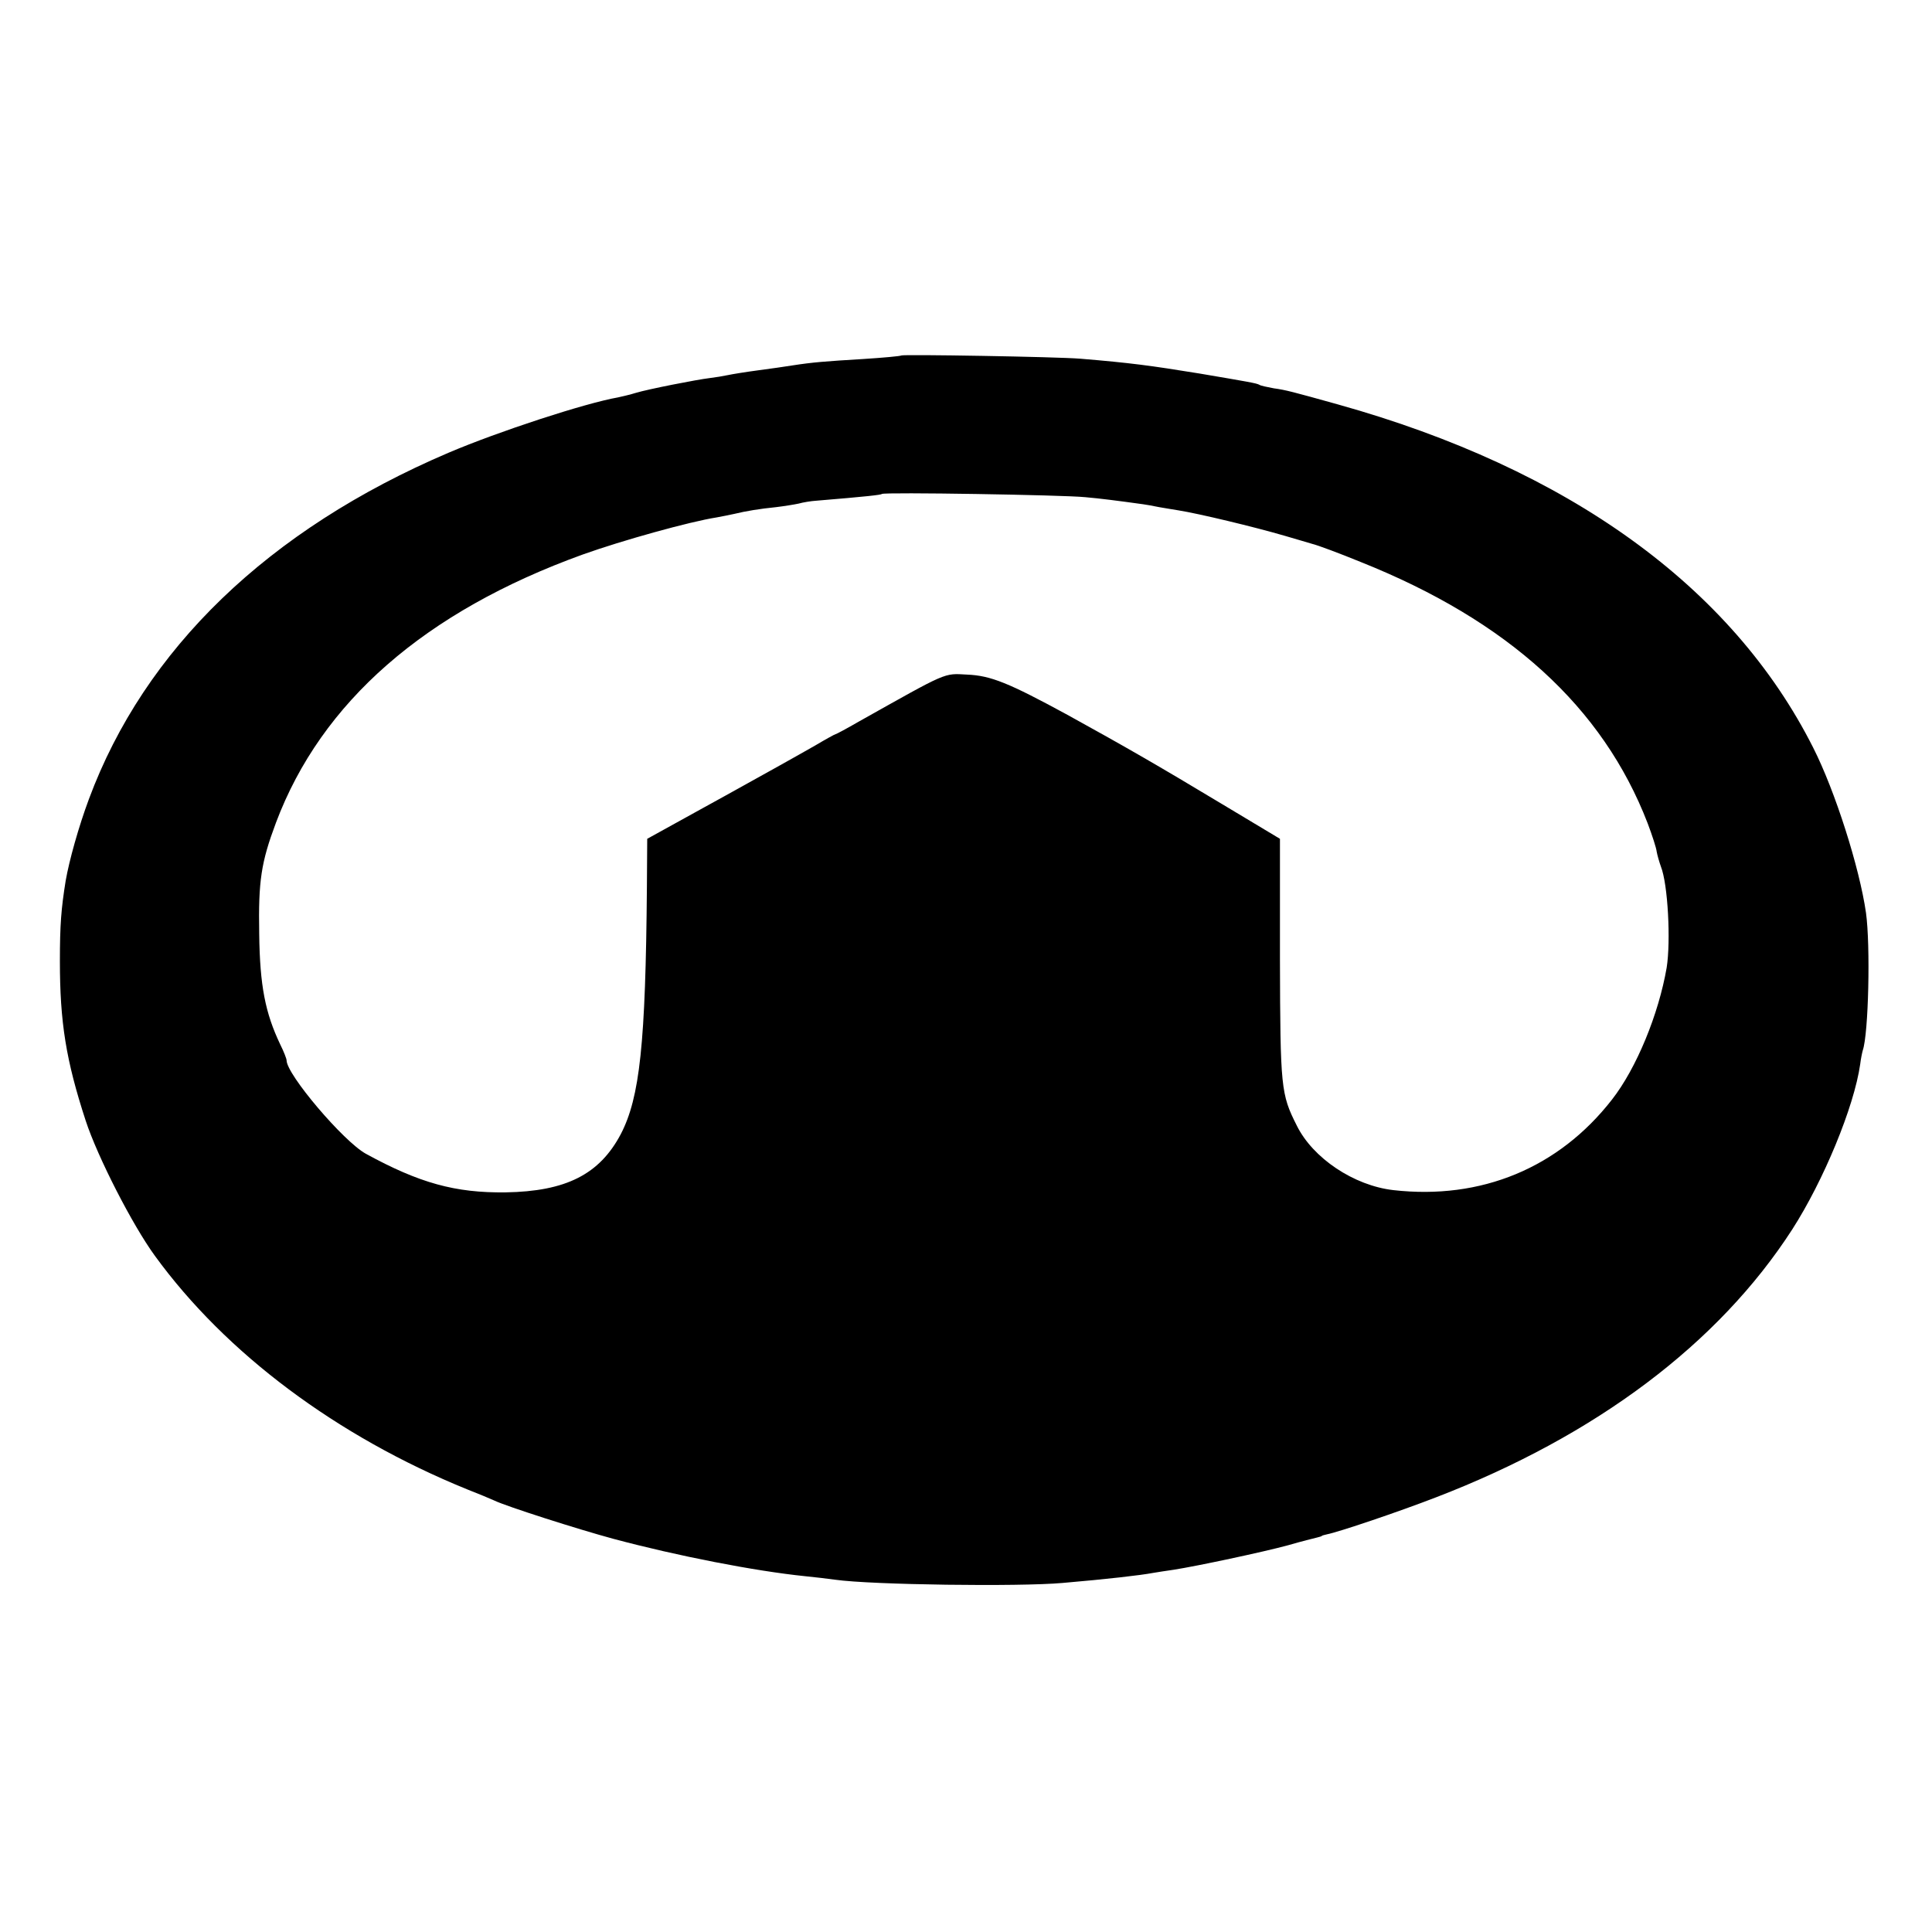 <?xml version="1.0" standalone="no"?>
<!DOCTYPE svg PUBLIC "-//W3C//DTD SVG 20010904//EN"
 "http://www.w3.org/TR/2001/REC-SVG-20010904/DTD/svg10.dtd">
<svg version="1.0" xmlns="http://www.w3.org/2000/svg"
 width="600pt" height="600pt" viewBox="0 0 600 600"
 preserveAspectRatio="xMidYMid meet">
<g transform="translate(0,600) scale(0.1,-0.1)"
fill="#000000" stroke="none">
<path d="M2799 4896 c-2 -2 -56 -7 -119 -11 -116 -7 -156 -10 -220 -20 -19 -3
-66 -10 -105 -15 -38 -5 -81 -12 -95 -15 -14 -3 -38 -7 -55 -9 -42 -5 -194
-35 -230 -46 -16 -5 -41 -11 -55 -14 -103 -18 -372 -106 -527 -172 -560 -239
-944 -610 -1117 -1076 -32 -86 -61 -190 -72 -253 -14 -87 -18 -137 -18 -250 0
-190 19 -308 80 -495 37 -113 145 -324 215 -420 221 -304 566 -561 969 -725
36 -14 74 -30 85 -35 37 -18 259 -89 370 -119 198 -53 439 -100 595 -116 30
-3 73 -8 94 -11 113 -16 571 -22 706 -10 140 12 243 24 280 31 13 2 42 7 65
10 71 11 278 55 355 76 41 12 82 22 90 24 8 2 15 4 15 5 0 1 7 3 16 5 36 7
220 69 339 115 496 191 877 477 1106 832 97 151 192 380 211 513 2 17 6 36 8
43 18 52 24 326 10 427 -20 140 -96 379 -164 513 -252 500 -760 866 -1476
1066 -140 39 -162 45 -199 50 -21 4 -41 8 -45 11 -9 5 -33 9 -186 35 -154 25
-214 33 -370 46 -73 6 -551 14 -556 10z m571 -440 c46 -4 101 -11 180 -22 8
-1 31 -5 50 -9 19 -3 46 -8 60 -10 63 -10 234 -51 330 -79 30 -9 69 -20 85
-25 17 -4 84 -29 150 -56 459 -183 753 -451 892 -812 14 -37 27 -77 28 -88 2
-11 8 -32 13 -46 22 -55 31 -232 18 -314 -25 -145 -94 -313 -170 -410 -165
-212 -406 -312 -679 -281 -122 14 -250 99 -300 201 -49 97 -51 117 -52 515 l0
375 -180 108 c-201 121 -304 180 -480 277 -182 99 -238 122 -312 125 -73 4
-58 10 -336 -146 -38 -22 -70 -39 -72 -39 -2 0 -31 -16 -63 -35 -33 -19 -87
-49 -119 -67 -33 -18 -136 -76 -231 -128 l-172 -95 -1 -150 c-4 -487 -22 -653
-81 -767 -66 -125 -170 -178 -358 -181 -156 -2 -268 29 -434 120 -69 38 -246
246 -246 290 0 5 -9 28 -20 50 -46 97 -63 181 -65 342 -3 166 6 223 52 346
141 375 463 656 953 833 123 44 332 102 415 115 17 3 41 8 55 11 37 9 80 16
130 21 25 3 56 8 70 11 14 4 39 8 55 9 157 13 201 18 204 21 6 6 562 -3 631
-10z"/>
</g>
</svg>
